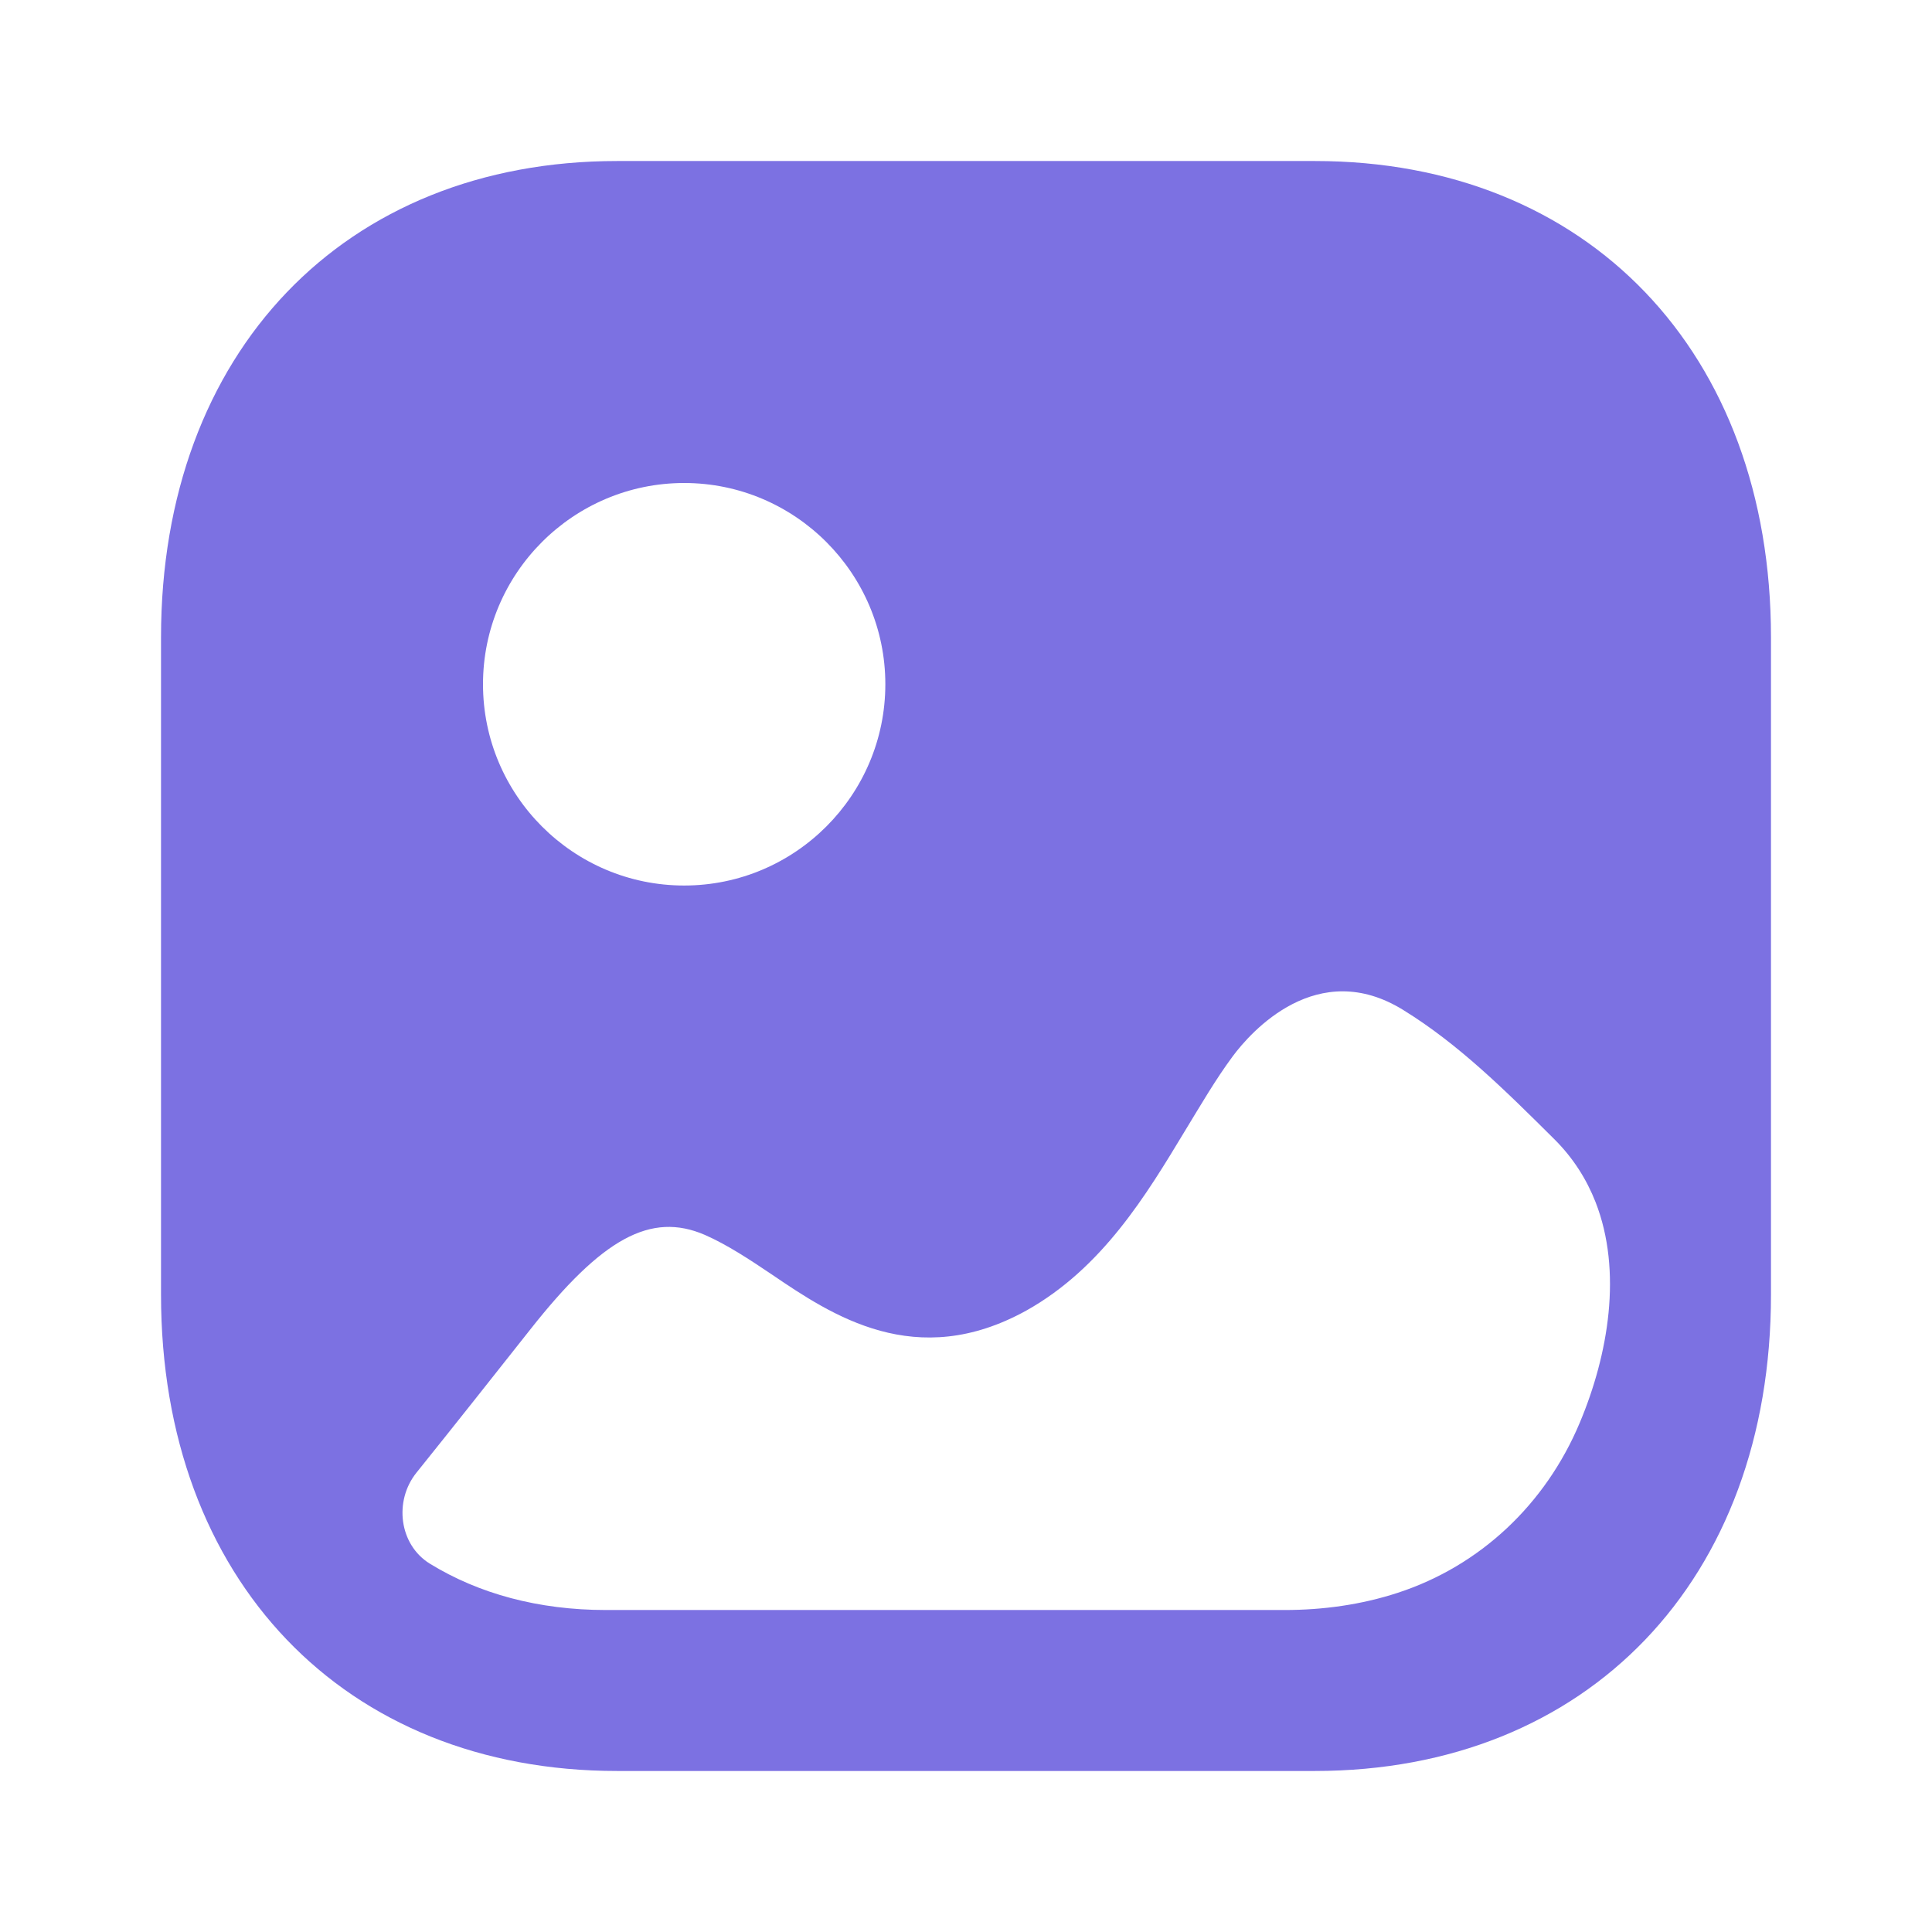<svg width="32" height="32" viewBox="0 0 32 32" fill="none" xmlns="http://www.w3.org/2000/svg">
<path d="M21.779 2.667C26.298 2.667 29.333 5.837 29.333 10.556V21.444C29.333 26.163 26.298 29.333 21.777 29.333H10.222C5.703 29.333 2.667 26.163 2.667 21.444V10.556C2.667 5.837 5.703 2.667 10.222 2.667H21.779ZM23.249 16.733C21.82 15.842 20.716 17.094 20.419 17.494C20.132 17.881 19.885 18.308 19.625 18.734C18.989 19.787 18.261 21 17.001 21.706C15.169 22.72 13.779 21.786 12.779 21.106C12.403 20.853 12.039 20.614 11.675 20.454C10.78 20.067 9.974 20.508 8.778 22.027C8.15 22.821 7.528 23.608 6.898 24.392C6.521 24.861 6.611 25.585 7.119 25.899C7.931 26.398 8.92 26.667 10.038 26.667H21.275C21.909 26.667 22.545 26.58 23.151 26.382C24.516 25.936 25.599 24.915 26.165 23.567C26.642 22.433 26.874 21.057 26.428 19.912C26.279 19.532 26.056 19.178 25.744 18.868C24.925 18.054 24.159 17.295 23.249 16.733ZM11.332 8C9.494 8 8 9.496 8 11.333C8 13.171 9.494 14.667 11.332 14.667C13.169 14.667 14.664 13.171 14.664 11.333C14.664 9.496 13.169 8 11.332 8Z" fill="#7C71E2"/>
</svg>
